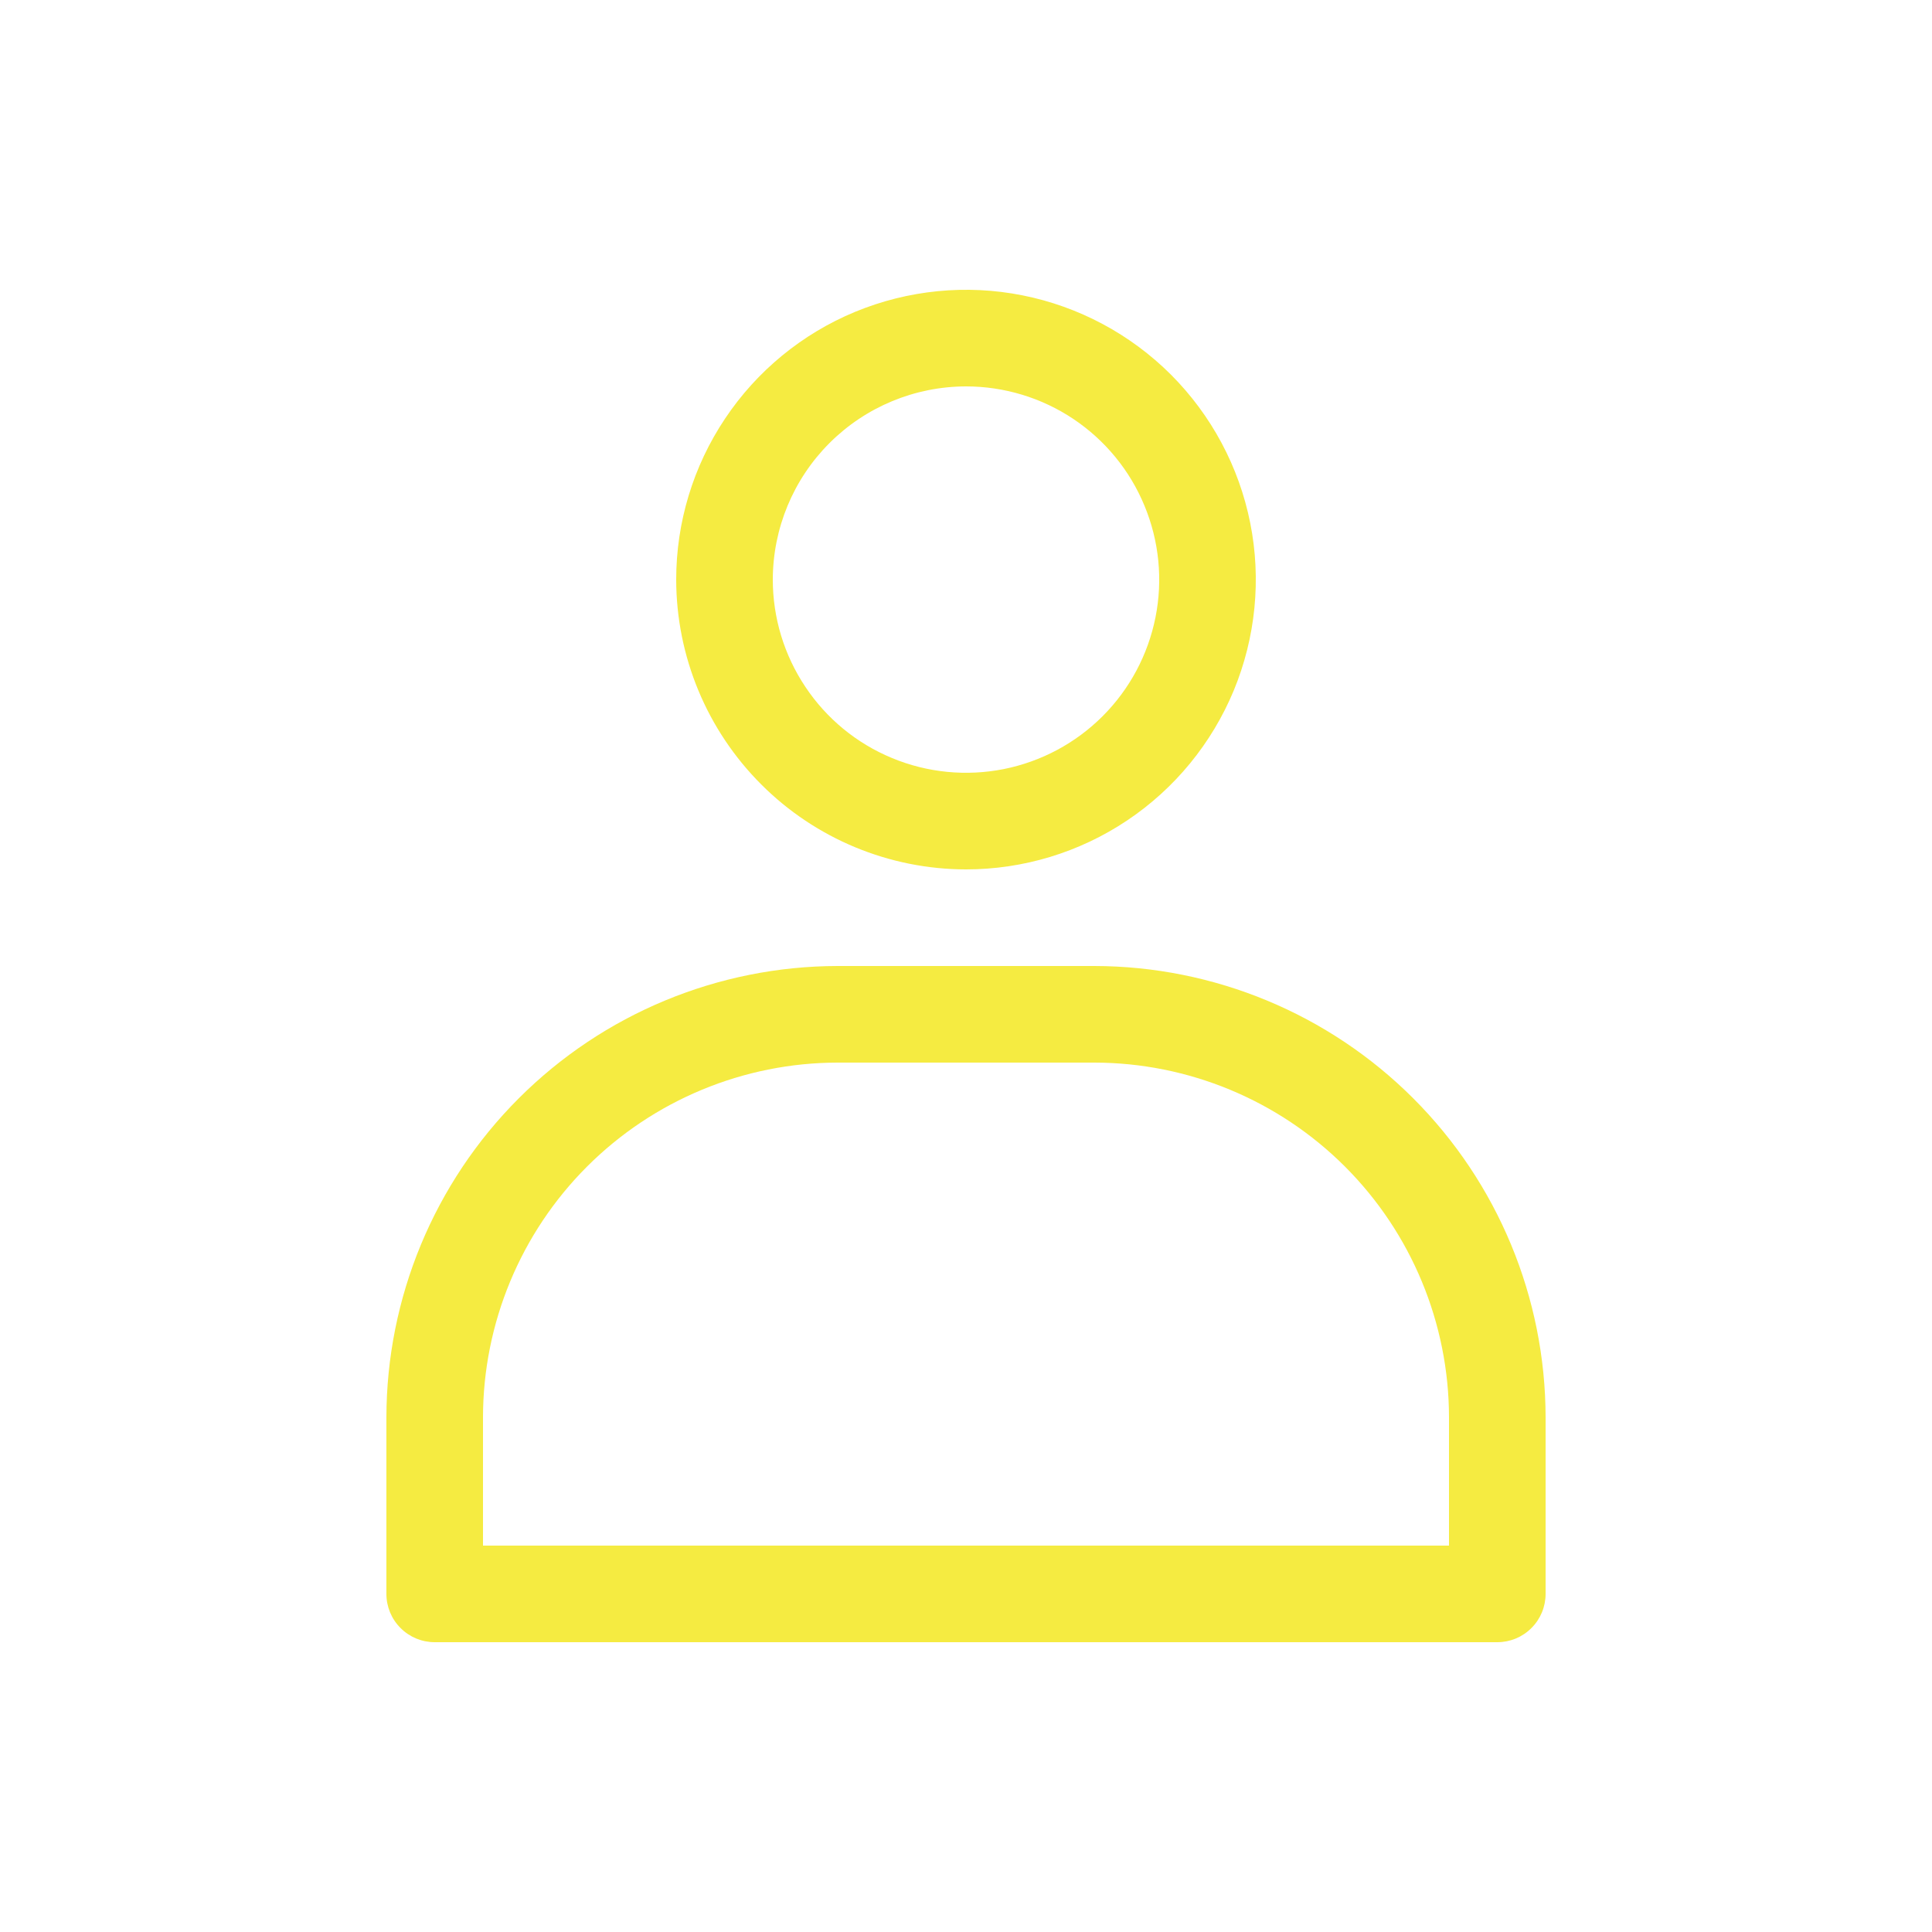 <svg width="24" height="24" viewBox="0 0 24 24" fill="none" xmlns="http://www.w3.org/2000/svg">
<path d="M12 10.8C12.712 10.8 13.408 10.589 14 10.193C14.592 9.798 15.053 9.235 15.326 8.578C15.598 7.92 15.67 7.196 15.531 6.498C15.392 5.799 15.049 5.158 14.546 4.654C14.042 4.151 13.401 3.808 12.702 3.669C12.004 3.53 11.28 3.602 10.622 3.874C9.965 4.146 9.402 4.608 9.007 5.2C8.611 5.792 8.4 6.488 8.4 7.2C8.401 8.154 8.781 9.069 9.456 9.744C10.13 10.419 11.046 10.799 12 10.8ZM12 4.8C12.475 4.8 12.939 4.941 13.333 5.204C13.728 5.468 14.036 5.843 14.217 6.282C14.399 6.72 14.447 7.203 14.354 7.668C14.261 8.134 14.033 8.561 13.697 8.897C13.361 9.233 12.934 9.461 12.468 9.554C12.003 9.646 11.52 9.599 11.082 9.417C10.643 9.236 10.268 8.928 10.005 8.533C9.741 8.139 9.6 7.675 9.6 7.2C9.601 6.564 9.854 5.954 10.304 5.504C10.754 5.054 11.364 4.801 12 4.8ZM13.593 12H10.407C8.92 12.002 7.495 12.593 6.444 13.644C5.393 14.695 4.802 16.12 4.8 17.607V19.8C4.8 19.959 4.863 20.112 4.976 20.224C5.088 20.337 5.241 20.4 5.4 20.4H18.6C18.759 20.4 18.912 20.337 19.024 20.224C19.137 20.112 19.2 19.959 19.2 19.8V17.607C19.198 16.12 18.607 14.695 17.556 13.644C16.505 12.593 15.08 12.002 13.593 12ZM18 19.2H6V17.607C6.001 16.439 6.466 15.318 7.292 14.492C8.118 13.666 9.239 13.201 10.407 13.2H13.593C14.761 13.201 15.882 13.666 16.708 14.492C17.534 15.318 17.999 16.439 18 17.607V19.2Z" fill="#F5EB41"/>
</svg>
